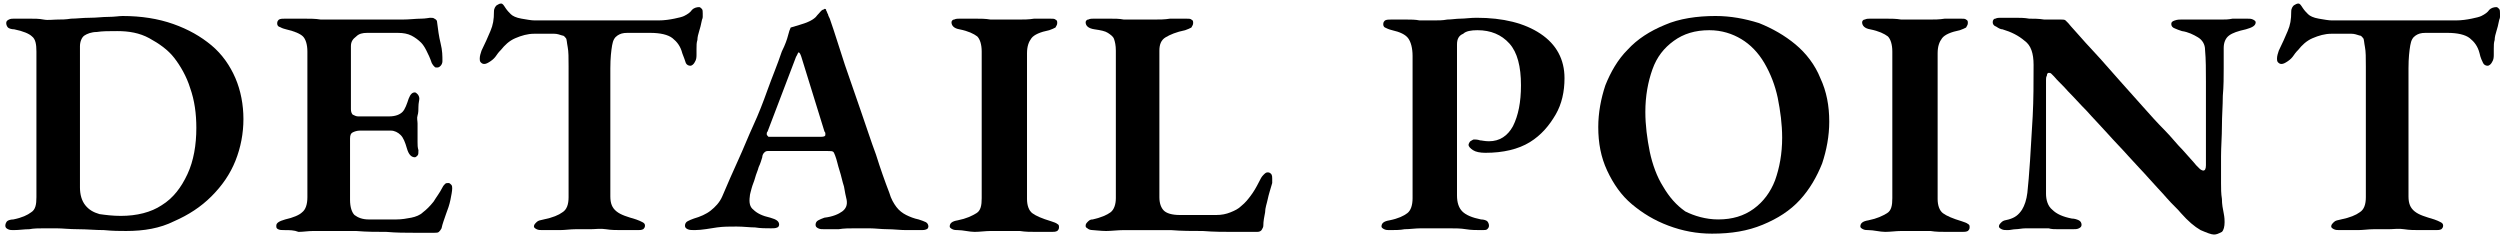 <?xml version="1.0" encoding="utf-8"?>
<!-- Generator: Adobe Illustrator 28.0.0, SVG Export Plug-In . SVG Version: 6.00 Build 0)  -->
<svg version="1.1" id="レイヤー_1" xmlns="http://www.w3.org/2000/svg" xmlns:xlink="http://www.w3.org/1999/xlink" x="0px"
	 y="0px" viewBox="0 0 281.4 26.9" style="enable-background:new 0 0 281.4 26.9;" xml:space="preserve">
<style type="text/css">
	.st0{fill:#FFFFFF;}
</style>
<g>
	<g>
		<g>
			<path d="M14.2,26c-0.7,0-1.5,0-2.5-0.1c-1,0-1.9-0.1-2.9-0.1s-1.8-0.1-2.4-0.1c-0.5,0-1,0-1.5,0c-0.5,0-1.1,0-1.6,0.1
				c-0.6,0-1.1,0.1-1.8,0.1c-0.2,0-0.4,0-0.6-0.1c-0.2-0.1-0.3-0.2-0.3-0.4c0-0.2,0.1-0.4,0.2-0.5s0.4-0.2,0.7-0.2
				c1-0.2,1.6-0.5,2-0.8C4,23.6,4.1,23,4.1,22.2V5.8C4.1,5,4,4.4,3.6,4.1c-0.3-0.3-1-0.6-2-0.8c-0.3,0-0.6-0.1-0.7-0.2
				S0.7,2.8,0.7,2.6c0-0.2,0.1-0.3,0.3-0.4c0.2-0.1,0.4-0.1,0.6-0.1c0.6,0,1.2,0,1.7,0c0.6,0,1.1,0,1.6,0.1S6,2.2,6.5,2.2
				c0.4,0,0.9,0,1.5-0.1c0.6,0,1.3-0.1,2.1-0.1s1.4-0.1,2.1-0.1c0.7,0,1.2-0.1,1.6-0.1c2.1,0,4,0.3,5.7,0.9s3.1,1.4,4.3,2.4
				c1.2,1,2.1,2.3,2.7,3.7c0.6,1.4,0.9,3,0.9,4.6s-0.3,3.2-0.9,4.7s-1.5,2.8-2.7,4c-1.2,1.2-2.6,2.1-4.2,2.8
				C18,25.7,16.2,26,14.2,26z M13.6,24.3c1.8,0,3.4-0.4,4.6-1.2c1.3-0.8,2.2-2,2.9-3.5c0.7-1.5,1-3.3,1-5.2c0-1.6-0.2-3.1-0.7-4.5
				c-0.4-1.3-1.1-2.5-1.8-3.4s-1.7-1.6-2.8-2.2s-2.3-0.8-3.6-0.8c-0.9,0-1.7,0-2.3,0.1c-0.6,0-1.1,0.2-1.4,0.4S9,4.7,9,5.2v15.9
				c0,0.8,0.2,1.5,0.6,2c0.4,0.5,0.9,0.8,1.6,1C11.9,24.2,12.7,24.3,13.6,24.3z"/>
			<path d="M32,25.9c-0.3,0-0.5,0-0.7-0.1c-0.2-0.1-0.2-0.2-0.2-0.4c0-0.3,0.3-0.5,1-0.7c0.9-0.2,1.6-0.5,1.9-0.8
				c0.4-0.3,0.6-0.9,0.6-1.7V5.8c0-0.8-0.2-1.4-0.5-1.7c-0.3-0.3-1-0.6-1.9-0.8c-0.4-0.1-0.6-0.2-0.8-0.3c-0.2-0.1-0.2-0.3-0.2-0.4
				c0-0.2,0.1-0.3,0.2-0.4c0.2-0.1,0.4-0.1,0.7-0.1c0.7,0,1.4,0,2.1,0c0.7,0,1.3,0,1.9,0.1c0.6,0,1.3,0,2,0c1.2,0,2.4,0,3.7,0
				c1.3,0,2.5,0,3.5,0c0.8,0,1.5-0.1,2.1-0.1c0.5,0,0.9-0.1,1-0.1c0.2,0,0.4,0,0.5,0.1c0.2,0.1,0.3,0.2,0.3,0.4
				c0.1,0.8,0.2,1.6,0.4,2.4c0.2,0.8,0.2,1.4,0.2,2c0,0.2-0.1,0.4-0.2,0.5c-0.1,0.1-0.2,0.2-0.4,0.2s-0.2,0-0.3-0.1
				c-0.1-0.1-0.2-0.2-0.3-0.4c-0.2-0.6-0.4-1-0.6-1.4s-0.4-0.7-0.6-0.9c-0.3-0.3-0.7-0.6-1.1-0.8c-0.4-0.2-0.9-0.3-1.5-0.3h-3.5
				c-0.5,0-0.9,0.1-1.2,0.4c-0.4,0.3-0.6,0.6-0.6,1.1v7.1c0,0.3,0.1,0.5,0.2,0.6c0.2,0.1,0.4,0.2,0.6,0.2h3.5c0.7,0,1.2-0.2,1.5-0.5
				s0.5-0.9,0.7-1.5c0.2-0.5,0.4-0.7,0.7-0.7c0.1,0,0.2,0.1,0.3,0.2c0.1,0.1,0.2,0.3,0.2,0.5c0,0.2-0.1,0.5-0.1,0.9
				c0,0.3,0,0.7-0.1,1s0,0.6,0,0.9c0,0.3,0,0.6,0,1c0,0.4,0,0.7,0,1.1c0,0.3,0,0.6,0.1,0.9c0,0.3,0,0.5-0.1,0.6
				c-0.1,0.1-0.2,0.2-0.3,0.2c-0.4,0-0.7-0.3-0.9-1c-0.2-0.7-0.4-1.2-0.7-1.5c-0.3-0.3-0.7-0.5-1.1-0.5h-3.5c-0.3,0-0.6,0.1-0.8,0.2
				s-0.3,0.3-0.3,0.7v6.9c0,0.8,0.2,1.4,0.5,1.7c0.4,0.3,0.9,0.5,1.6,0.5h3.1c0.6,0,1.2-0.1,1.7-0.2c0.5-0.1,1-0.3,1.3-0.6
				c0.4-0.3,0.8-0.7,1.2-1.2c0.3-0.5,0.7-1,1-1.6c0.1-0.2,0.2-0.3,0.3-0.4s0.2-0.1,0.4-0.1c0.1,0,0.2,0.1,0.3,0.2
				c0.1,0.1,0.1,0.3,0.1,0.4c0,0.3-0.1,0.8-0.2,1.3c-0.1,0.5-0.3,1.1-0.5,1.6c-0.2,0.6-0.4,1.1-0.5,1.6c-0.1,0.2-0.2,0.3-0.3,0.4
				c-0.1,0.1-0.3,0.1-0.5,0.1c-0.6,0-1.4,0-2.3,0c-0.9,0-2,0-3.1-0.1c-1.1,0-2.2,0-3.4-0.1c-1.2,0-2.3,0-3.3,0c-0.5,0-1.1,0-1.6,0
				c-0.5,0-1.1,0.1-1.6,0.1C33.1,25.9,32.6,25.9,32,25.9z"/>
			<path d="M61.1,25.9c-0.3,0-0.5,0-0.7-0.1c-0.2-0.1-0.3-0.2-0.3-0.3c0-0.2,0.1-0.3,0.3-0.5s0.4-0.2,0.8-0.3c1-0.2,1.7-0.5,2.1-0.8
				c0.5-0.3,0.7-0.9,0.7-1.7V7.5c0-1,0-1.7-0.1-2.2c-0.1-0.5-0.1-0.9-0.2-1s-0.2-0.3-0.4-0.3c-0.3-0.1-0.6-0.2-0.9-0.2
				c-0.4,0-0.7,0-1.1,0h-1.2c-0.7,0-1.4,0.2-2.1,0.5c-0.7,0.3-1.2,0.8-1.6,1.3c-0.1,0.1-0.3,0.3-0.5,0.6c-0.2,0.3-0.4,0.5-0.7,0.7
				s-0.5,0.3-0.7,0.3c-0.2,0-0.3-0.1-0.4-0.2C54,6.9,54,6.7,54,6.6c0-0.3,0.1-0.6,0.2-0.9c0.4-0.8,0.7-1.5,1-2.2s0.4-1.3,0.4-2.2
				c0-0.4,0.2-0.6,0.3-0.7c0.2-0.1,0.3-0.2,0.5-0.2c0.2,0,0.3,0.2,0.5,0.5c0.2,0.3,0.4,0.5,0.6,0.7c0.2,0.2,0.6,0.4,1.2,0.5
				c0.6,0.1,1.1,0.2,1.5,0.2l13.9,0c0.7,0,1.3-0.1,1.8-0.2c0.5-0.1,0.9-0.2,1.1-0.3c0.4-0.2,0.7-0.4,0.9-0.7
				c0.2-0.2,0.5-0.3,0.8-0.3c0.1,0,0.2,0.1,0.3,0.2c0.1,0.1,0.1,0.3,0.1,0.5c0,0.1,0,0.3,0,0.4c0,0.2-0.1,0.3-0.1,0.4
				c-0.1,0.5-0.2,0.9-0.3,1.2s-0.2,0.7-0.2,1c-0.1,0.3-0.1,0.6-0.1,1v0.6c0,0.3,0,0.6-0.2,0.9c-0.1,0.2-0.3,0.4-0.5,0.4
				c-0.2,0-0.4-0.1-0.5-0.3C77.1,6.8,77,6.5,76.8,6c-0.2-0.8-0.6-1.3-1.1-1.7c-0.5-0.4-1.4-0.6-2.5-0.6h-2.6c-0.5,0-0.8,0.1-1.1,0.3
				c-0.3,0.2-0.5,0.5-0.6,1.1c-0.1,0.6-0.2,1.4-0.2,2.6v14.4c0,0.8,0.2,1.3,0.7,1.7c0.5,0.4,1.2,0.6,2.2,0.9
				c0.3,0.1,0.5,0.2,0.7,0.3c0.2,0.1,0.3,0.2,0.3,0.4c0,0.2-0.1,0.3-0.2,0.4c-0.2,0.1-0.4,0.1-0.6,0.1c-0.6,0-1.2,0-1.8,0
				c-0.6,0-1.2,0-1.8-0.1s-1.2,0-1.7,0s-1.1,0-1.7,0s-1.2,0.1-1.8,0.1C62.3,25.9,61.7,25.9,61.1,25.9z"/>
			<path d="M78.2,25.9c-0.3,0-0.6,0-0.8-0.1c-0.2-0.1-0.3-0.2-0.3-0.4c0-0.2,0.1-0.4,0.3-0.5c0.2-0.1,0.4-0.2,0.7-0.3
				c0.7-0.2,1.4-0.5,1.9-0.9s1-0.9,1.3-1.6c0.6-1.4,1.2-2.8,1.8-4.1c0.6-1.3,1.1-2.6,1.7-3.9s1.1-2.6,1.6-4c0.5-1.4,1.1-2.8,1.6-4.3
				C88.4,5,88.6,4.4,88.7,4c0.1-0.4,0.2-0.7,0.3-0.9C89.3,3,89.7,2.9,90,2.8c0.3-0.1,0.7-0.2,1.1-0.4c0.4-0.2,0.7-0.4,0.9-0.7
				c0.3-0.3,0.4-0.5,0.6-0.6c0.1,0,0.2-0.1,0.2-0.1c0.1,0,0.2,0,0.2,0.2c0.1,0.1,0.1,0.3,0.2,0.4c0,0.1,0.1,0.3,0.2,0.5
				c0.6,1.7,1.1,3.4,1.7,5.2c0.6,1.7,1.2,3.5,1.8,5.2s1.1,3.3,1.7,4.9c0.5,1.6,1,3,1.5,4.3c0.2,0.7,0.5,1.2,0.8,1.6
				c0.3,0.4,0.7,0.7,1.1,0.9s0.9,0.4,1.4,0.5c0.3,0.1,0.6,0.2,0.8,0.3c0.2,0.1,0.3,0.3,0.3,0.5c0,0.1-0.1,0.3-0.2,0.3
				c-0.2,0.1-0.4,0.1-0.6,0.1c-0.5,0-1,0-1.7,0c-0.7,0-1.4-0.1-2.1-0.1c-0.7,0-1.4-0.1-2-0.1c-0.5,0-1.1,0-1.7,0
				c-0.6,0-1.2,0-1.8,0.1c-0.6,0-1.1,0-1.6,0c-0.3,0-0.5,0-0.7-0.1c-0.2-0.1-0.3-0.2-0.3-0.4c0-0.2,0.1-0.4,0.3-0.5
				c0.2-0.1,0.4-0.2,0.7-0.3c0.9-0.1,1.6-0.4,2-0.7c0.4-0.3,0.6-0.7,0.5-1.3c-0.1-0.4-0.2-0.9-0.3-1.5c-0.2-0.6-0.3-1.2-0.5-1.8
				c-0.2-0.6-0.3-1.2-0.5-1.7c-0.1-0.2-0.1-0.3-0.2-0.4c-0.1-0.1-0.3-0.1-0.6-0.1h-6.8c-0.2,0-0.3,0.1-0.4,0.2
				c-0.1,0.1-0.2,0.3-0.2,0.5c-0.1,0.3-0.2,0.7-0.4,1.1c-0.1,0.4-0.3,0.8-0.4,1.2c-0.1,0.4-0.3,0.8-0.4,1.2
				c-0.1,0.4-0.2,0.7-0.2,0.9c-0.1,0.7,0,1.2,0.4,1.5c0.4,0.4,1,0.7,1.9,0.9c0.7,0.2,1,0.4,1,0.8c0,0.1-0.1,0.3-0.2,0.3
				c-0.2,0.1-0.4,0.1-0.7,0.1c-0.6,0-1.2,0-1.8-0.1c-0.6,0-1.3-0.1-2.1-0.1c-0.8,0-1.5,0-2.2,0.1S79,25.9,78.2,25.9z M87.2,15.4h5.2
				c0.4,0,0.5-0.1,0.5-0.2c0-0.1,0-0.1,0-0.2c0,0,0-0.1-0.1-0.2l-2.6-8.4c-0.1-0.3-0.2-0.5-0.3-0.5c-0.1,0-0.1,0.2-0.3,0.5l-3.2,8.4
				c-0.1,0.1-0.1,0.2-0.1,0.3c0,0.1,0.1,0.2,0.2,0.3C86.9,15.4,87,15.4,87.2,15.4z"/>
			<path d="M107.8,25.9c-0.2,0-0.4,0-0.6-0.1c-0.2-0.1-0.3-0.2-0.3-0.3c0-0.4,0.3-0.6,0.9-0.7c1-0.2,1.6-0.5,2.1-0.8
				s0.6-0.9,0.6-1.7V5.8c0-0.8-0.2-1.4-0.5-1.7c-0.4-0.3-1-0.6-2-0.8c-0.6-0.1-0.9-0.4-0.9-0.8c0-0.1,0.1-0.3,0.3-0.3
				c0.2-0.1,0.4-0.1,0.6-0.1c0.6,0,1.2,0,1.8,0c0.6,0,1.1,0,1.7,0.1c0.5,0,1.1,0,1.6,0c0.5,0,1.1,0,1.6,0c0.5,0,1.1,0,1.7-0.1
				c0.6,0,1.2,0,1.8,0c0.3,0,0.5,0,0.6,0.1c0.2,0.1,0.2,0.2,0.2,0.4c0,0.2-0.1,0.3-0.2,0.5c-0.2,0.1-0.4,0.2-0.7,0.3
				c-1,0.2-1.7,0.5-2,0.9s-0.5,0.9-0.5,1.7v16.4c0,0.7,0.2,1.3,0.6,1.6s1.1,0.6,2.1,0.9c0.3,0.1,0.6,0.2,0.7,0.3
				c0.2,0.1,0.2,0.2,0.2,0.4c0,0.2-0.1,0.3-0.2,0.4c-0.2,0.1-0.4,0.1-0.6,0.1c-0.6,0-1.2,0-1.8,0c-0.6,0-1.2,0-1.8-0.1
				c-0.6,0-1.1,0-1.6,0c-0.6,0-1.1,0-1.7,0s-1.2,0.1-1.8,0.1S108.4,25.9,107.8,25.9z"/>
			<path d="M123,25.9c-0.3,0-0.5-0.1-0.6-0.2c-0.2-0.1-0.2-0.2-0.2-0.3c0-0.2,0.1-0.3,0.3-0.5s0.4-0.2,0.5-0.2
				c0.9-0.2,1.6-0.5,2-0.8c0.4-0.3,0.6-0.9,0.6-1.6V5.7c0-0.6-0.1-1-0.2-1.3c-0.1-0.3-0.4-0.5-0.7-0.7c-0.3-0.2-0.8-0.3-1.5-0.4
				c-0.7-0.1-1-0.4-1-0.8c0-0.1,0.1-0.3,0.3-0.3c0.2-0.1,0.4-0.1,0.6-0.1c0.6,0,1.2,0,1.8,0c0.6,0,1.1,0,1.6,0.1c0.5,0,1.1,0,1.6,0
				c0.6,0,1.2,0,1.8,0c0.6,0,1.2,0,1.8-0.1c0.6,0,1.2,0,1.8,0c0.3,0,0.5,0,0.6,0.1c0.2,0.1,0.2,0.2,0.2,0.4c0,0.2-0.1,0.3-0.2,0.5
				c-0.2,0.1-0.4,0.2-0.7,0.3c-1,0.2-1.7,0.5-2.2,0.8c-0.5,0.3-0.7,0.8-0.7,1.5v16.5c0,0.7,0.2,1.2,0.5,1.5c0.3,0.3,0.9,0.5,1.8,0.5
				h4.1c0.6,0,1.1-0.1,1.6-0.3s0.9-0.4,1.2-0.7c0.5-0.4,0.8-0.8,1.1-1.2c0.3-0.4,0.6-0.9,0.9-1.5c0.2-0.4,0.3-0.6,0.5-0.8
				c0.2-0.2,0.3-0.3,0.5-0.3c0.2,0,0.3,0.1,0.4,0.2c0.1,0.2,0.1,0.3,0.1,0.5c0,0,0,0.1,0,0.2c0,0.1,0,0.2,0,0.3
				c-0.2,0.7-0.4,1.3-0.5,1.8c-0.1,0.5-0.3,1-0.3,1.5c-0.1,0.5-0.2,1-0.2,1.5c0,0.2-0.1,0.3-0.2,0.5c-0.1,0.1-0.2,0.2-0.5,0.2
				c-0.8,0-1.7,0-2.7,0s-2.2,0-3.4-0.1c-1.2,0-2.4,0-3.6-0.1c-1.2,0-2.3,0-3.4,0c-0.6,0-1.2,0-1.9,0c-0.7,0-1.4,0.1-2,0.1
				S123.2,25.9,123,25.9z"/>
			<path d="M156.4,25.9c-0.2,0-0.4,0-0.6-0.1c-0.2-0.1-0.3-0.2-0.3-0.3c0-0.4,0.3-0.6,0.9-0.7c1-0.2,1.6-0.5,2-0.8
				c0.4-0.3,0.6-0.9,0.6-1.7V6.3c0-0.9-0.2-1.6-0.5-2c-0.3-0.4-0.9-0.7-1.8-0.9c-0.4-0.1-0.6-0.2-0.8-0.3c-0.2-0.1-0.2-0.3-0.2-0.4
				c0-0.2,0.1-0.3,0.2-0.4c0.2-0.1,0.4-0.1,0.7-0.1c0.6,0,1.2,0,1.7,0c0.5,0,1,0,1.5,0.1c0.5,0,1,0,1.5,0c0.6,0,1.1,0,1.6-0.1
				c0.5,0,1-0.1,1.5-0.1c0.5,0,1.1-0.1,1.8-0.1c3,0,5.4,0.6,7.2,1.8s2.7,2.9,2.7,5c0,1.5-0.3,2.9-1,4.1s-1.6,2.3-2.9,3.1
				c-1.3,0.8-3,1.2-5,1.2c-0.6,0-1.1-0.1-1.4-0.3c-0.3-0.2-0.5-0.4-0.5-0.6c0-0.1,0.1-0.3,0.2-0.4c0.2-0.1,0.3-0.2,0.4-0.2
				c0.2,0,0.4,0,0.7,0.1c0.2,0,0.5,0.1,1,0.1c1.2,0,2.1-0.6,2.7-1.7c0.6-1.2,0.9-2.7,0.9-4.6c0-2.1-0.4-3.7-1.3-4.7
				c-0.9-1-2.1-1.5-3.6-1.5c-0.7,0-1.3,0.1-1.6,0.4C164.2,4,164,4.4,164,5l0,17c0,0.8,0.2,1.4,0.6,1.8c0.4,0.4,1.1,0.7,2.1,0.9
				c0.3,0,0.6,0.1,0.7,0.2s0.2,0.3,0.2,0.5c0,0.2-0.1,0.3-0.2,0.4s-0.3,0.1-0.6,0.1c-0.6,0-1.2,0-1.8-0.1s-1.2-0.1-1.8-0.1
				c-0.6,0-1.1,0-1.6,0c-0.6,0-1.1,0-1.7,0c-0.6,0-1.2,0.1-1.8,0.1C157.6,25.9,157,25.9,156.4,25.9z"/>
			<path d="M192.7,26.3c-1.7,0-3.3-0.3-4.9-0.9s-2.9-1.4-4.1-2.4c-1.2-1-2.1-2.3-2.8-3.8s-1-3.1-1-4.9c0-1.6,0.3-3.2,0.8-4.7
				c0.6-1.5,1.4-2.9,2.5-4c1.1-1.2,2.5-2.1,4.2-2.8c1.6-0.7,3.6-1,5.7-1c1.7,0,3.3,0.3,4.9,0.8c1.5,0.6,2.9,1.4,4.1,2.4
				c1.2,1,2.2,2.3,2.8,3.8c0.7,1.5,1,3.1,1,4.9c0,1.6-0.3,3.2-0.8,4.7c-0.6,1.5-1.4,2.9-2.5,4.1c-1.1,1.2-2.5,2.1-4.2,2.8
				S194.9,26.3,192.7,26.3z M193.4,24.7c1.6,0,2.9-0.4,4-1.2c1.1-0.8,1.9-1.9,2.4-3.2c0.5-1.4,0.8-3,0.8-4.8c0-1.5-0.2-3-0.5-4.5
				c-0.3-1.4-0.8-2.7-1.5-3.9C197.9,5.9,197,5,196,4.4s-2.2-1-3.6-1c-1.6,0-2.9,0.4-4,1.2c-1.1,0.8-1.9,1.8-2.4,3.2
				c-0.5,1.4-0.8,3-0.8,4.8c0,1.5,0.2,3,0.5,4.5c0.3,1.4,0.8,2.8,1.5,3.9c0.7,1.2,1.5,2.1,2.5,2.8C190.7,24.3,192,24.7,193.4,24.7z"
				/>
			<path d="M210.3,25.9c-0.2,0-0.4,0-0.6-0.1c-0.2-0.1-0.3-0.2-0.3-0.3c0-0.4,0.3-0.6,0.9-0.7c1-0.2,1.6-0.5,2.1-0.8
				s0.6-0.9,0.6-1.7V5.8c0-0.8-0.2-1.4-0.5-1.7c-0.4-0.3-1-0.6-2-0.8c-0.6-0.1-0.9-0.4-0.9-0.8c0-0.1,0.1-0.3,0.3-0.3
				c0.2-0.1,0.4-0.1,0.6-0.1c0.6,0,1.2,0,1.8,0c0.6,0,1.1,0,1.7,0.1c0.5,0,1.1,0,1.6,0c0.5,0,1.1,0,1.6,0c0.5,0,1.1,0,1.7-0.1
				c0.6,0,1.2,0,1.8,0c0.3,0,0.5,0,0.6,0.1c0.2,0.1,0.2,0.2,0.2,0.4c0,0.2-0.1,0.3-0.2,0.5c-0.2,0.1-0.4,0.2-0.7,0.3
				c-1,0.2-1.7,0.5-2,0.9s-0.5,0.9-0.5,1.7v16.4c0,0.7,0.2,1.3,0.6,1.6s1.1,0.6,2.1,0.9c0.3,0.1,0.6,0.2,0.7,0.3
				c0.2,0.1,0.2,0.2,0.2,0.4c0,0.2-0.1,0.3-0.2,0.4c-0.2,0.1-0.4,0.1-0.6,0.1c-0.6,0-1.2,0-1.8,0c-0.6,0-1.2,0-1.8-0.1
				c-0.6,0-1.1,0-1.6,0c-0.6,0-1.1,0-1.7,0s-1.2,0.1-1.8,0.1S210.9,25.9,210.3,25.9z"/>
			<path d="M249.2,26.4c-0.3,0-0.8-0.2-1.5-0.5c-0.7-0.4-1.4-1-2.2-1.9c-0.4-0.5-1-1-1.6-1.7c-0.6-0.7-1.3-1.4-2-2.2
				c-0.7-0.8-1.5-1.6-2.3-2.5c-0.8-0.9-1.6-1.7-2.4-2.6c-0.8-0.9-1.6-1.7-2.3-2.5c-0.8-0.8-1.4-1.5-2.1-2.2
				c-0.6-0.7-1.2-1.2-1.6-1.7c-0.1-0.1-0.2-0.2-0.3-0.3c-0.1-0.1-0.2-0.1-0.3-0.1c-0.1,0-0.2,0.1-0.2,0.3c-0.1,0.2-0.1,0.3-0.1,0.5
				c0,1.1,0,2.4,0,3.9c0,1.5,0,3.1,0,4.6c0,1.6,0,3,0,4.3c0,0.7,0.2,1.4,0.7,1.8c0.5,0.5,1.2,0.8,2.2,1c0.3,0,0.6,0.1,0.8,0.2
				s0.3,0.3,0.3,0.5c0,0.2-0.1,0.3-0.3,0.4s-0.4,0.1-0.7,0.1c-0.7,0-1.2,0-1.6,0c-0.4,0-0.8,0-1.1-0.1c-0.3,0-0.7,0-1.2,0
				c-0.5,0-1,0-1.4,0s-0.8,0.1-1.1,0.1s-0.6,0.1-0.9,0.1c-0.3,0-0.5,0-0.7-0.1c-0.2-0.1-0.3-0.2-0.3-0.3c0-0.2,0.1-0.3,0.3-0.5
				s0.4-0.2,0.8-0.3c0.7-0.2,1.1-0.5,1.5-1.1c0.3-0.5,0.5-1.1,0.6-1.9c0.1-0.9,0.2-2.1,0.3-3.6s0.2-3.2,0.3-5
				c0.1-1.9,0.1-3.8,0.1-5.8c0-1.3-0.3-2.2-1-2.7c-0.7-0.6-1.5-1-2.5-1.3c-0.2,0-0.4-0.1-0.7-0.3c-0.3-0.1-0.4-0.3-0.4-0.5
				c0-0.2,0.1-0.4,0.3-0.4c0.2-0.1,0.4-0.1,0.6-0.1c0.5,0,1.1,0,1.6,0c0.5,0,1.1,0,1.6,0.1c0.5,0,1.1,0,1.7,0.1c0.6,0,1.2,0,1.9,0
				c0.2,0,0.4,0,0.5,0.1c0.1,0.1,0.2,0.2,0.3,0.3c0.4,0.5,0.9,1,1.5,1.7s1.3,1.4,2.1,2.3s1.5,1.7,2.3,2.6c0.8,0.9,1.6,1.8,2.5,2.8
				c0.8,0.9,1.6,1.8,2.4,2.6c0.8,0.8,1.4,1.6,2.1,2.3c0.6,0.7,1.1,1.2,1.5,1.7c0.1,0.1,0.2,0.2,0.4,0.4c0.1,0.1,0.3,0.2,0.4,0.2
				c0.2,0,0.3-0.2,0.3-0.6c0-0.6,0-1.4,0-2.4c0-1,0-2.1,0-3.3s0-2.4,0-3.7s0-2.5-0.1-3.6c0-0.6-0.3-1.1-0.8-1.4s-1.1-0.6-1.8-0.7
				c-0.3-0.1-0.6-0.2-0.8-0.3c-0.3-0.1-0.4-0.3-0.4-0.5c0-0.2,0.1-0.3,0.4-0.4c0.3-0.1,0.5-0.1,0.7-0.1c0.5,0,0.9,0,1.3,0
				c0.3,0,0.7,0,1,0s0.6,0,0.9,0c0.6,0,1,0,1.4,0c0.4,0,0.7,0,1.2-0.1c0.4,0,1,0,1.6,0c0.3,0,0.5,0,0.7,0.1c0.2,0.1,0.3,0.2,0.3,0.3
				c0,0.4-0.4,0.6-1.1,0.8c-0.9,0.2-1.5,0.4-1.9,0.7c-0.4,0.3-0.6,0.8-0.6,1.4c0,0.6,0,1.4,0,2.3c0,0.9,0,2-0.1,3.1
				c0,1.1-0.1,2.2-0.1,3.4c0,1.2-0.1,2.3-0.1,3.4s0,2.1,0,3c0,0.6,0,1.2,0.1,1.8c0,0.6,0.1,1.1,0.2,1.6c0.1,0.5,0.1,0.8,0.1,1
				c0,0.5-0.1,0.9-0.3,1.1C249.7,26.3,249.5,26.4,249.2,26.4z"/>
			<path d="M263.4,25.9c-0.3,0-0.5,0-0.7-0.1c-0.2-0.1-0.3-0.2-0.3-0.3c0-0.2,0.1-0.3,0.3-0.5s0.4-0.2,0.8-0.3
				c1-0.2,1.7-0.5,2.1-0.8c0.5-0.3,0.7-0.9,0.7-1.7V7.5c0-1,0-1.7-0.1-2.2c-0.1-0.5-0.1-0.9-0.2-1s-0.2-0.3-0.4-0.3
				c-0.3-0.1-0.6-0.2-0.9-0.2c-0.4,0-0.7,0-1.1,0h-1.2c-0.7,0-1.4,0.2-2.1,0.5c-0.7,0.3-1.2,0.8-1.6,1.3c-0.1,0.1-0.3,0.3-0.5,0.6
				c-0.2,0.3-0.4,0.5-0.7,0.7s-0.5,0.3-0.7,0.3c-0.2,0-0.3-0.1-0.4-0.2c-0.1-0.1-0.1-0.3-0.1-0.4c0-0.3,0.1-0.6,0.2-0.9
				c0.4-0.8,0.7-1.5,1-2.2s0.4-1.3,0.4-2.2c0-0.4,0.2-0.6,0.3-0.7c0.2-0.1,0.3-0.2,0.5-0.2c0.2,0,0.3,0.2,0.5,0.5
				c0.2,0.3,0.4,0.5,0.6,0.7c0.2,0.2,0.6,0.4,1.2,0.5c0.6,0.1,1.1,0.2,1.5,0.2l13.9,0c0.7,0,1.3-0.1,1.8-0.2
				c0.5-0.1,0.9-0.2,1.1-0.3c0.4-0.2,0.7-0.4,0.9-0.7c0.2-0.2,0.5-0.3,0.8-0.3c0.1,0,0.2,0.1,0.3,0.2c0.1,0.1,0.1,0.3,0.1,0.5
				c0,0.1,0,0.3,0,0.4c0,0.2-0.1,0.3-0.1,0.4c-0.1,0.5-0.2,0.9-0.3,1.2s-0.2,0.7-0.2,1c-0.1,0.3-0.1,0.6-0.1,1v0.6
				c0,0.3,0,0.6-0.2,0.9c-0.1,0.2-0.3,0.4-0.5,0.4c-0.2,0-0.4-0.1-0.5-0.3c-0.1-0.2-0.3-0.6-0.4-1.1c-0.2-0.8-0.6-1.3-1.1-1.7
				c-0.5-0.4-1.4-0.6-2.5-0.6H273c-0.5,0-0.8,0.1-1.1,0.3c-0.3,0.2-0.5,0.5-0.6,1.1c-0.1,0.6-0.2,1.4-0.2,2.6v14.4
				c0,0.8,0.2,1.3,0.7,1.7c0.5,0.4,1.2,0.6,2.2,0.9c0.3,0.1,0.5,0.2,0.7,0.3c0.2,0.1,0.3,0.2,0.3,0.4c0,0.2-0.1,0.3-0.2,0.4
				c-0.2,0.1-0.4,0.1-0.6,0.1c-0.6,0-1.2,0-1.8,0c-0.6,0-1.2,0-1.8-0.1s-1.2,0-1.7,0s-1.1,0-1.7,0s-1.2,0.1-1.8,0.1
				C264.6,25.9,264,25.9,263.4,25.9z"/>
		</g>
	</g>
</g>
</svg>
